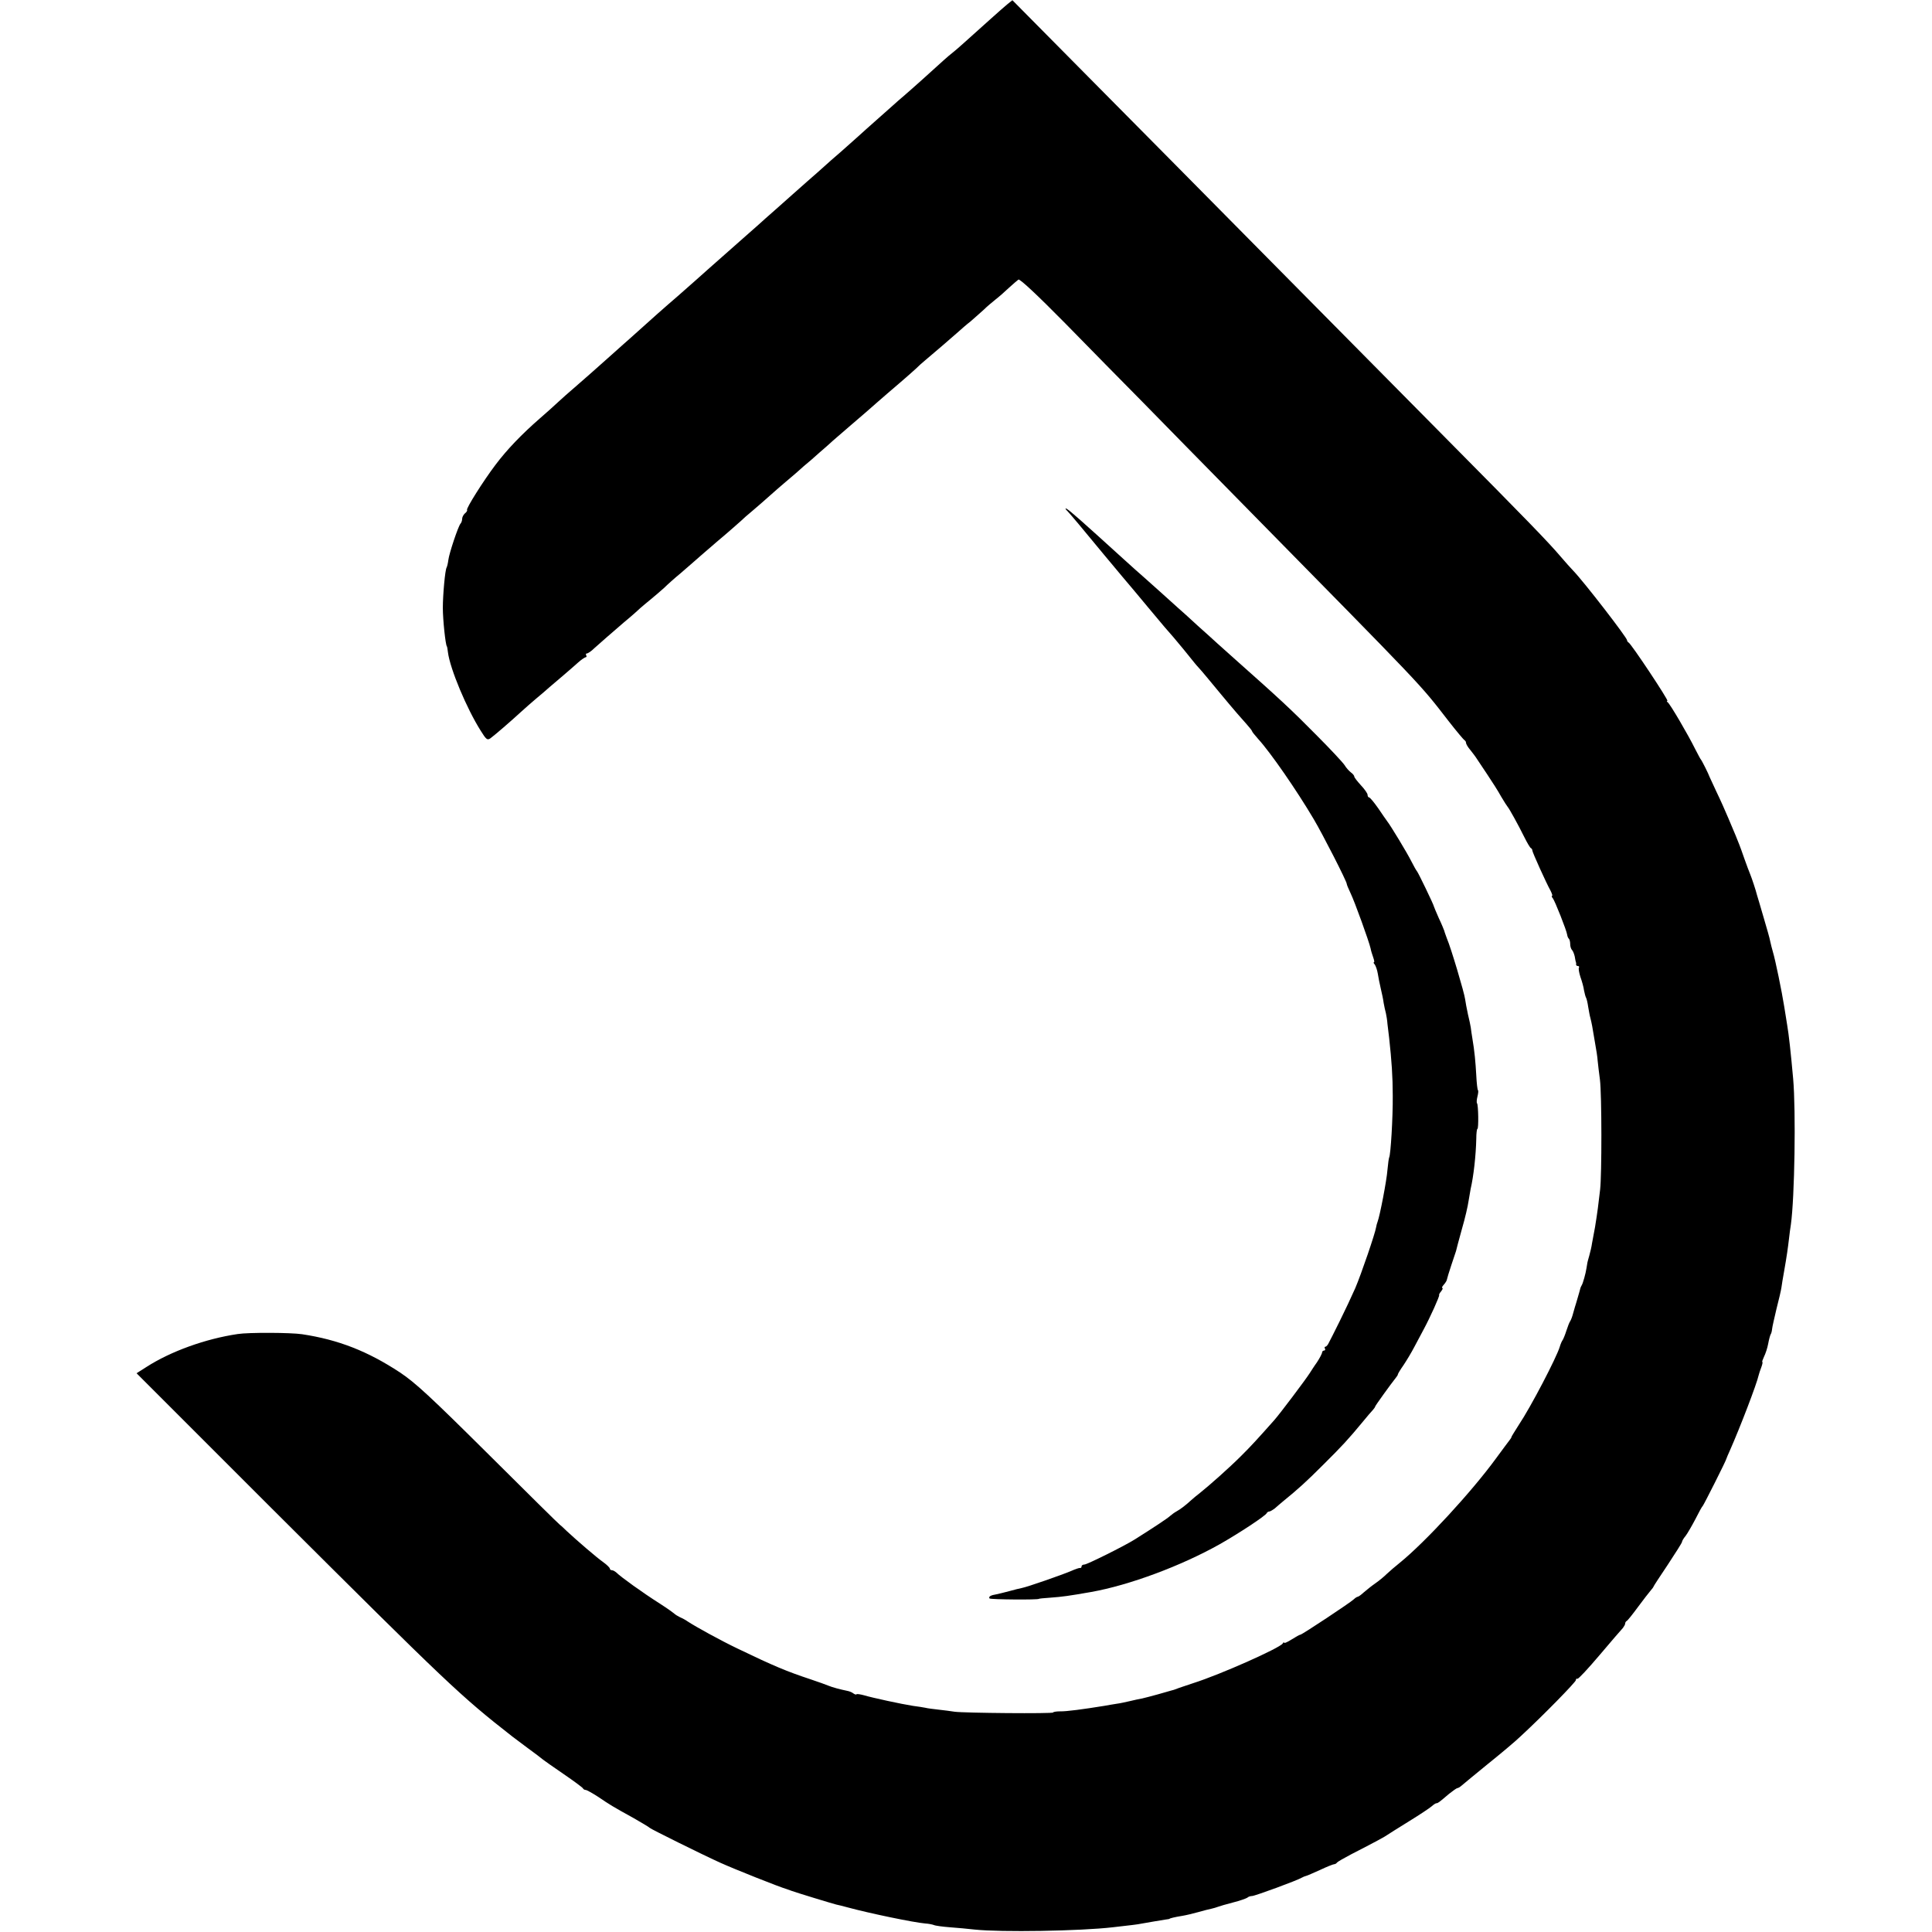 <?xml version="1.0" standalone="no"?>
<!DOCTYPE svg PUBLIC "-//W3C//DTD SVG 20010904//EN"
 "http://www.w3.org/TR/2001/REC-SVG-20010904/DTD/svg10.dtd">
<svg version="1.0" xmlns="http://www.w3.org/2000/svg"
 width="1020pt" height="1020pt" viewBox="0 0 1020 1020"
 preserveAspectRatio="xMidYMid meet">
<g transform="translate(0,1020) scale(0.1,-0.1)"
fill="#000000" stroke="none">
<path d="M5320 10179 c-14 -11 -54 -47 -90 -79 -135 -121 -173 -156 -197 -175
-14 -11 -38 -31 -53 -45 -50 -46 -175 -158 -208 -186 -19 -16 -44 -38 -56 -49
-12 -11 -52 -46 -89 -79 -36 -32 -79 -70 -95 -85 -16 -14 -57 -51 -91 -81 -35
-30 -76 -66 -91 -80 -15 -14 -53 -47 -85 -75 -31 -27 -67 -59 -79 -70 -12 -11
-53 -47 -90 -80 -38 -33 -78 -69 -90 -80 -12 -11 -43 -38 -68 -60 -110 -97
-172 -152 -198 -175 -24 -22 -108 -96 -166 -147 -46 -39 -160 -140 -207 -183
-28 -25 -60 -54 -73 -65 -12 -11 -50 -45 -84 -75 -98 -87 -103 -92 -170 -150
-35 -30 -78 -68 -96 -85 -17 -16 -60 -55 -95 -85 -94 -82 -173 -164 -233 -244
-63 -83 -157 -232 -150 -238 2 -3 -2 -11 -11 -18 -8 -7 -15 -20 -15 -29 0 -9
-4 -21 -9 -26 -12 -14 -60 -157 -64 -192 -2 -16 -6 -33 -9 -39 -8 -12 -20
-144 -20 -213 0 -63 14 -194 21 -203 2 -2 4 -16 6 -32 11 -87 99 -297 173
-414 29 -47 35 -51 51 -40 22 16 108 90 160 138 21 19 58 52 82 72 24 20 56
47 70 60 15 13 48 41 74 63 25 22 61 52 78 68 17 15 35 27 39 27 5 0 6 5 3 10
-3 6 -2 10 3 10 6 0 24 12 40 28 45 40 79 70 157 137 39 32 77 66 86 75 9 8
34 29 55 46 22 18 53 45 70 60 16 16 56 52 89 79 32 28 63 55 69 60 6 6 61 53
121 105 61 51 117 101 126 109 9 9 38 35 65 57 27 23 66 57 86 75 21 19 57 50
79 69 23 19 54 46 68 58 14 13 48 43 75 65 26 23 63 56 82 72 18 17 46 41 61
54 15 13 48 41 73 63 25 21 57 49 71 61 14 12 43 38 65 57 22 19 71 62 109 94
39 33 79 69 91 80 12 12 34 32 50 45 42 35 156 133 179 154 11 10 37 33 59 50
21 18 52 46 70 62 17 17 45 40 61 53 17 13 48 40 70 61 22 20 46 41 52 45 8 4
96 -78 247 -231 128 -131 311 -317 406 -413 94 -96 334 -341 533 -543 976
-993 925 -938 1085 -1144 42 -54 80 -99 84 -101 4 -2 8 -8 8 -14 0 -6 10 -23
23 -38 12 -15 28 -36 34 -46 7 -10 32 -48 56 -84 24 -36 57 -87 72 -115 16
-27 32 -52 35 -55 7 -7 56 -95 88 -160 15 -30 30 -56 35 -58 4 -2 7 -7 7 -12
0 -9 73 -171 96 -212 8 -16 12 -28 8 -28 -3 0 -2 -6 4 -12 11 -14 73 -170 76
-193 1 -8 5 -18 9 -21 4 -4 7 -17 7 -29 0 -11 4 -25 10 -31 5 -5 11 -21 14
-34 2 -14 5 -27 6 -30 2 -3 2 -8 1 -12 0 -5 4 -8 10 -8 5 0 8 -4 5 -9 -3 -5 1
-27 8 -49 8 -22 17 -54 19 -71 3 -16 8 -34 11 -39 3 -5 8 -27 11 -48 4 -22 8
-47 11 -56 3 -10 7 -30 10 -45 3 -16 9 -55 15 -88 6 -33 13 -76 14 -95 2 -19
7 -64 12 -100 10 -79 10 -504 1 -580 -4 -30 -9 -75 -12 -99 -3 -24 -10 -69
-15 -100 -6 -31 -13 -69 -16 -86 -2 -16 -9 -45 -14 -63 -5 -18 -10 -35 -10
-37 -1 -6 -3 -17 -5 -30 -4 -28 -19 -81 -25 -90 -3 -5 -6 -12 -7 -15 0 -3 -7
-25 -14 -50 -7 -25 -14 -47 -15 -50 -1 -3 -5 -18 -10 -35 -4 -16 -11 -34 -15
-40 -4 -5 -13 -28 -20 -50 -7 -22 -16 -44 -20 -50 -4 -5 -11 -21 -15 -35 -17
-57 -153 -318 -216 -412 -21 -33 -39 -62 -39 -64 0 -3 -4 -10 -10 -17 -5 -7
-38 -50 -72 -97 -130 -178 -375 -443 -507 -550 -24 -19 -55 -46 -70 -60 -14
-14 -42 -37 -61 -50 -19 -13 -46 -35 -60 -47 -14 -13 -28 -23 -32 -23 -3 0
-13 -6 -20 -13 -17 -17 -274 -187 -282 -187 -4 0 -24 -11 -46 -25 -22 -14 -40
-22 -40 -18 0 5 -4 3 -8 -4 -16 -24 -327 -163 -472 -209 -41 -14 -82 -27 -90
-31 -8 -3 -20 -7 -26 -8 -6 -2 -38 -11 -70 -20 -33 -9 -70 -19 -84 -22 -14 -2
-43 -9 -65 -14 -22 -5 -53 -12 -70 -14 -16 -3 -46 -7 -65 -11 -111 -18 -200
-30 -233 -29 -20 0 -37 -3 -37 -6 0 -7 -471 -3 -520 4 -19 3 -57 8 -85 11 -27
3 -59 7 -70 10 -11 2 -40 7 -65 10 -59 9 -216 43 -259 56 -19 5 -37 8 -39 5
-3 -3 -10 0 -17 5 -6 5 -20 11 -31 13 -39 8 -80 19 -99 27 -11 5 -54 20 -95
34 -127 42 -196 71 -385 162 -88 42 -221 115 -265 144 -8 6 -26 16 -40 22 -14
7 -27 15 -30 19 -3 3 -36 27 -75 52 -93 59 -208 142 -231 165 -7 6 -17 12 -23
12 -6 0 -11 4 -11 8 0 5 -15 20 -33 33 -37 26 -140 115 -195 166 -18 18 -35
33 -36 33 -2 0 -170 166 -375 370 -309 307 -388 380 -469 434 -170 112 -325
173 -517 202 -60 9 -284 10 -340 1 -169 -25 -353 -91 -482 -174 l-52 -33 713
-713 c937 -934 995 -989 1271 -1205 6 -4 42 -31 80 -60 39 -28 75 -56 82 -62
6 -5 56 -40 110 -77 54 -37 100 -71 101 -75 2 -4 8 -8 14 -8 6 0 36 -17 67
-37 62 -42 73 -49 187 -112 43 -25 81 -47 84 -51 5 -6 271 -138 370 -183 77
-35 316 -130 355 -141 6 -2 17 -6 25 -9 21 -8 211 -66 235 -72 11 -2 38 -9 60
-15 114 -31 350 -80 410 -85 17 -1 37 -5 45 -8 8 -4 47 -9 85 -12 39 -3 97 -8
130 -12 139 -15 558 -8 730 12 97 11 132 15 150 19 34 6 109 19 130 22 11 1
20 3 20 4 0 2 27 9 65 15 19 3 58 12 86 20 28 8 59 16 70 18 10 2 26 7 34 10
8 3 44 14 80 23 36 9 69 21 75 25 5 5 16 9 25 9 15 0 241 83 263 97 7 4 17 8
22 9 6 1 39 16 75 32 36 17 69 30 74 30 5 0 12 4 15 9 3 4 38 24 76 44 125 64
180 94 190 102 6 4 56 36 113 71 57 35 111 71 121 80 10 9 21 16 25 16 7 0 12
3 67 50 20 16 40 30 44 30 5 0 15 7 24 15 9 8 70 58 136 112 66 53 145 119
174 147 118 109 291 286 291 296 0 6 3 9 8 7 4 -3 57 54 117 125 61 72 116
136 123 143 6 8 12 18 12 23 0 6 4 12 8 14 5 2 31 35 59 73 29 39 59 78 67 87
9 10 16 20 16 22 0 2 34 54 75 115 41 62 75 116 75 120 0 5 8 19 19 32 10 13
33 53 52 89 18 36 35 67 39 70 5 5 124 240 125 250 1 3 8 21 17 40 55 124 143
354 153 400 2 8 8 27 14 42 6 16 8 28 5 28 -2 0 2 12 9 27 8 16 18 46 22 68 4
22 10 44 13 50 4 5 7 19 8 30 1 11 12 58 23 105 12 47 24 97 26 112 2 15 8 53
14 85 15 85 20 123 26 173 3 25 7 59 10 75 20 143 27 600 12 770 -13 145 -23
233 -31 280 -3 17 -10 62 -16 100 -13 82 -47 247 -60 290 -5 17 -11 41 -14 55
-2 14 -19 72 -36 130 -17 58 -32 110 -34 115 -5 22 -28 91 -36 110 -5 11 -18
47 -30 80 -11 33 -24 67 -27 75 -3 8 -7 17 -8 20 -1 3 -6 16 -12 30 -6 14 -23
54 -38 90 -15 36 -43 99 -63 140 -19 41 -36 77 -37 80 -3 11 -40 85 -45 90 -3
3 -16 28 -30 55 -38 77 -133 239 -145 247 -5 4 -7 8 -2 8 9 0 -192 303 -205
308 -4 2 -8 8 -8 12 0 14 -228 309 -284 367 -12 12 -41 45 -66 74 -68 80 -183
198 -595 614 -207 209 -630 637 -940 950 -310 314 -743 751 -962 972 l-398
402 -25 -20z"/>
<path d="M5638 7499 c19 -21 71 -82 191 -228 20 -24 63 -76 96 -115 33 -39 94
-111 135 -161 73 -88 115 -137 135 -159 11 -12 94 -113 110 -134 6 -7 17 -21
26 -30 9 -9 62 -73 119 -142 57 -69 117 -138 132 -154 15 -17 28 -33 28 -36 0
-3 15 -22 33 -42 64 -70 202 -269 293 -423 48 -81 174 -328 174 -341 0 -4 9
-26 20 -49 22 -45 98 -256 106 -292 2 -12 9 -34 14 -48 5 -14 7 -25 4 -25 -4
0 -2 -6 4 -12 5 -7 13 -29 16 -48 3 -19 10 -55 16 -80 6 -25 13 -58 15 -75 3
-16 8 -41 12 -55 3 -14 7 -38 8 -55 2 -16 6 -50 9 -75 13 -119 19 -204 19
-305 1 -116 -11 -313 -19 -326 -2 -4 -6 -33 -9 -66 -4 -55 -40 -242 -52 -273
-3 -8 -7 -22 -8 -30 -5 -32 -78 -246 -110 -321 -19 -43 -56 -122 -82 -174 -26
-53 -52 -104 -58 -115 -5 -11 -13 -20 -18 -20 -4 0 -5 -4 -2 -10 3 -5 1 -10
-4 -10 -6 0 -11 -5 -11 -10 0 -6 -12 -29 -27 -52 -16 -22 -32 -48 -38 -57 -25
-39 -158 -215 -187 -248 -87 -98 -127 -142 -179 -193 -59 -59 -165 -153 -214
-192 -16 -12 -37 -30 -46 -38 -28 -26 -57 -48 -77 -59 -11 -6 -26 -17 -34 -24
-11 -11 -83 -59 -188 -125 -54 -34 -251 -132 -265 -132 -8 0 -15 -4 -15 -10 0
-5 -3 -9 -7 -8 -5 1 -26 -6 -48 -16 -47 -20 -233 -85 -261 -90 -11 -2 -39 -9
-64 -16 -25 -7 -56 -14 -69 -17 -31 -5 -43 -12 -37 -22 4 -6 261 -8 261 -2 0
1 27 4 59 6 67 5 96 9 216 30 203 36 476 138 679 252 102 58 244 151 249 165
2 4 8 8 13 8 5 0 18 8 30 17 11 10 30 26 42 36 81 66 122 103 211 192 101 100
135 137 211 229 22 27 46 55 53 62 6 7 12 15 12 18 0 4 82 118 110 153 6 7 10
14 10 17 0 3 13 25 30 49 16 24 42 67 57 96 15 29 37 70 49 92 33 61 86 178
82 182 -2 2 3 11 11 20 7 10 10 17 6 17 -5 0 -1 8 8 18 8 9 16 22 16 27 1 6
11 39 23 75 12 36 23 70 25 75 1 6 15 58 31 116 17 58 32 124 35 147 4 22 9
51 11 64 16 69 28 178 30 266 0 28 3 52 6 52 7 0 5 128 -2 135 -3 4 -2 19 2
35 4 16 6 31 3 34 -3 2 -7 37 -9 78 -4 71 -9 128 -21 198 -3 19 -7 44 -8 55
-2 11 -8 43 -15 70 -6 28 -13 64 -15 80 -4 33 -75 272 -96 320 -6 17 -13 35
-14 41 -2 5 -14 36 -29 67 -14 32 -26 60 -26 62 0 7 -83 179 -89 185 -3 3 -17
27 -30 53 -22 44 -109 188 -128 212 -4 6 -26 36 -47 68 -22 31 -43 57 -48 57
-4 0 -8 6 -8 14 0 7 -16 30 -35 50 -19 21 -35 41 -35 46 0 5 -8 15 -18 22 -9
7 -25 24 -33 38 -9 14 -76 86 -150 160 -130 132 -195 192 -427 398 -39 35 -82
73 -95 85 -13 12 -59 54 -103 93 -43 40 -91 83 -105 95 -36 33 -159 143 -185
166 -12 10 -59 52 -104 93 -219 199 -281 254 -299 264 -9 5 -7 -2 7 -15z"/>
</g>
</svg>
